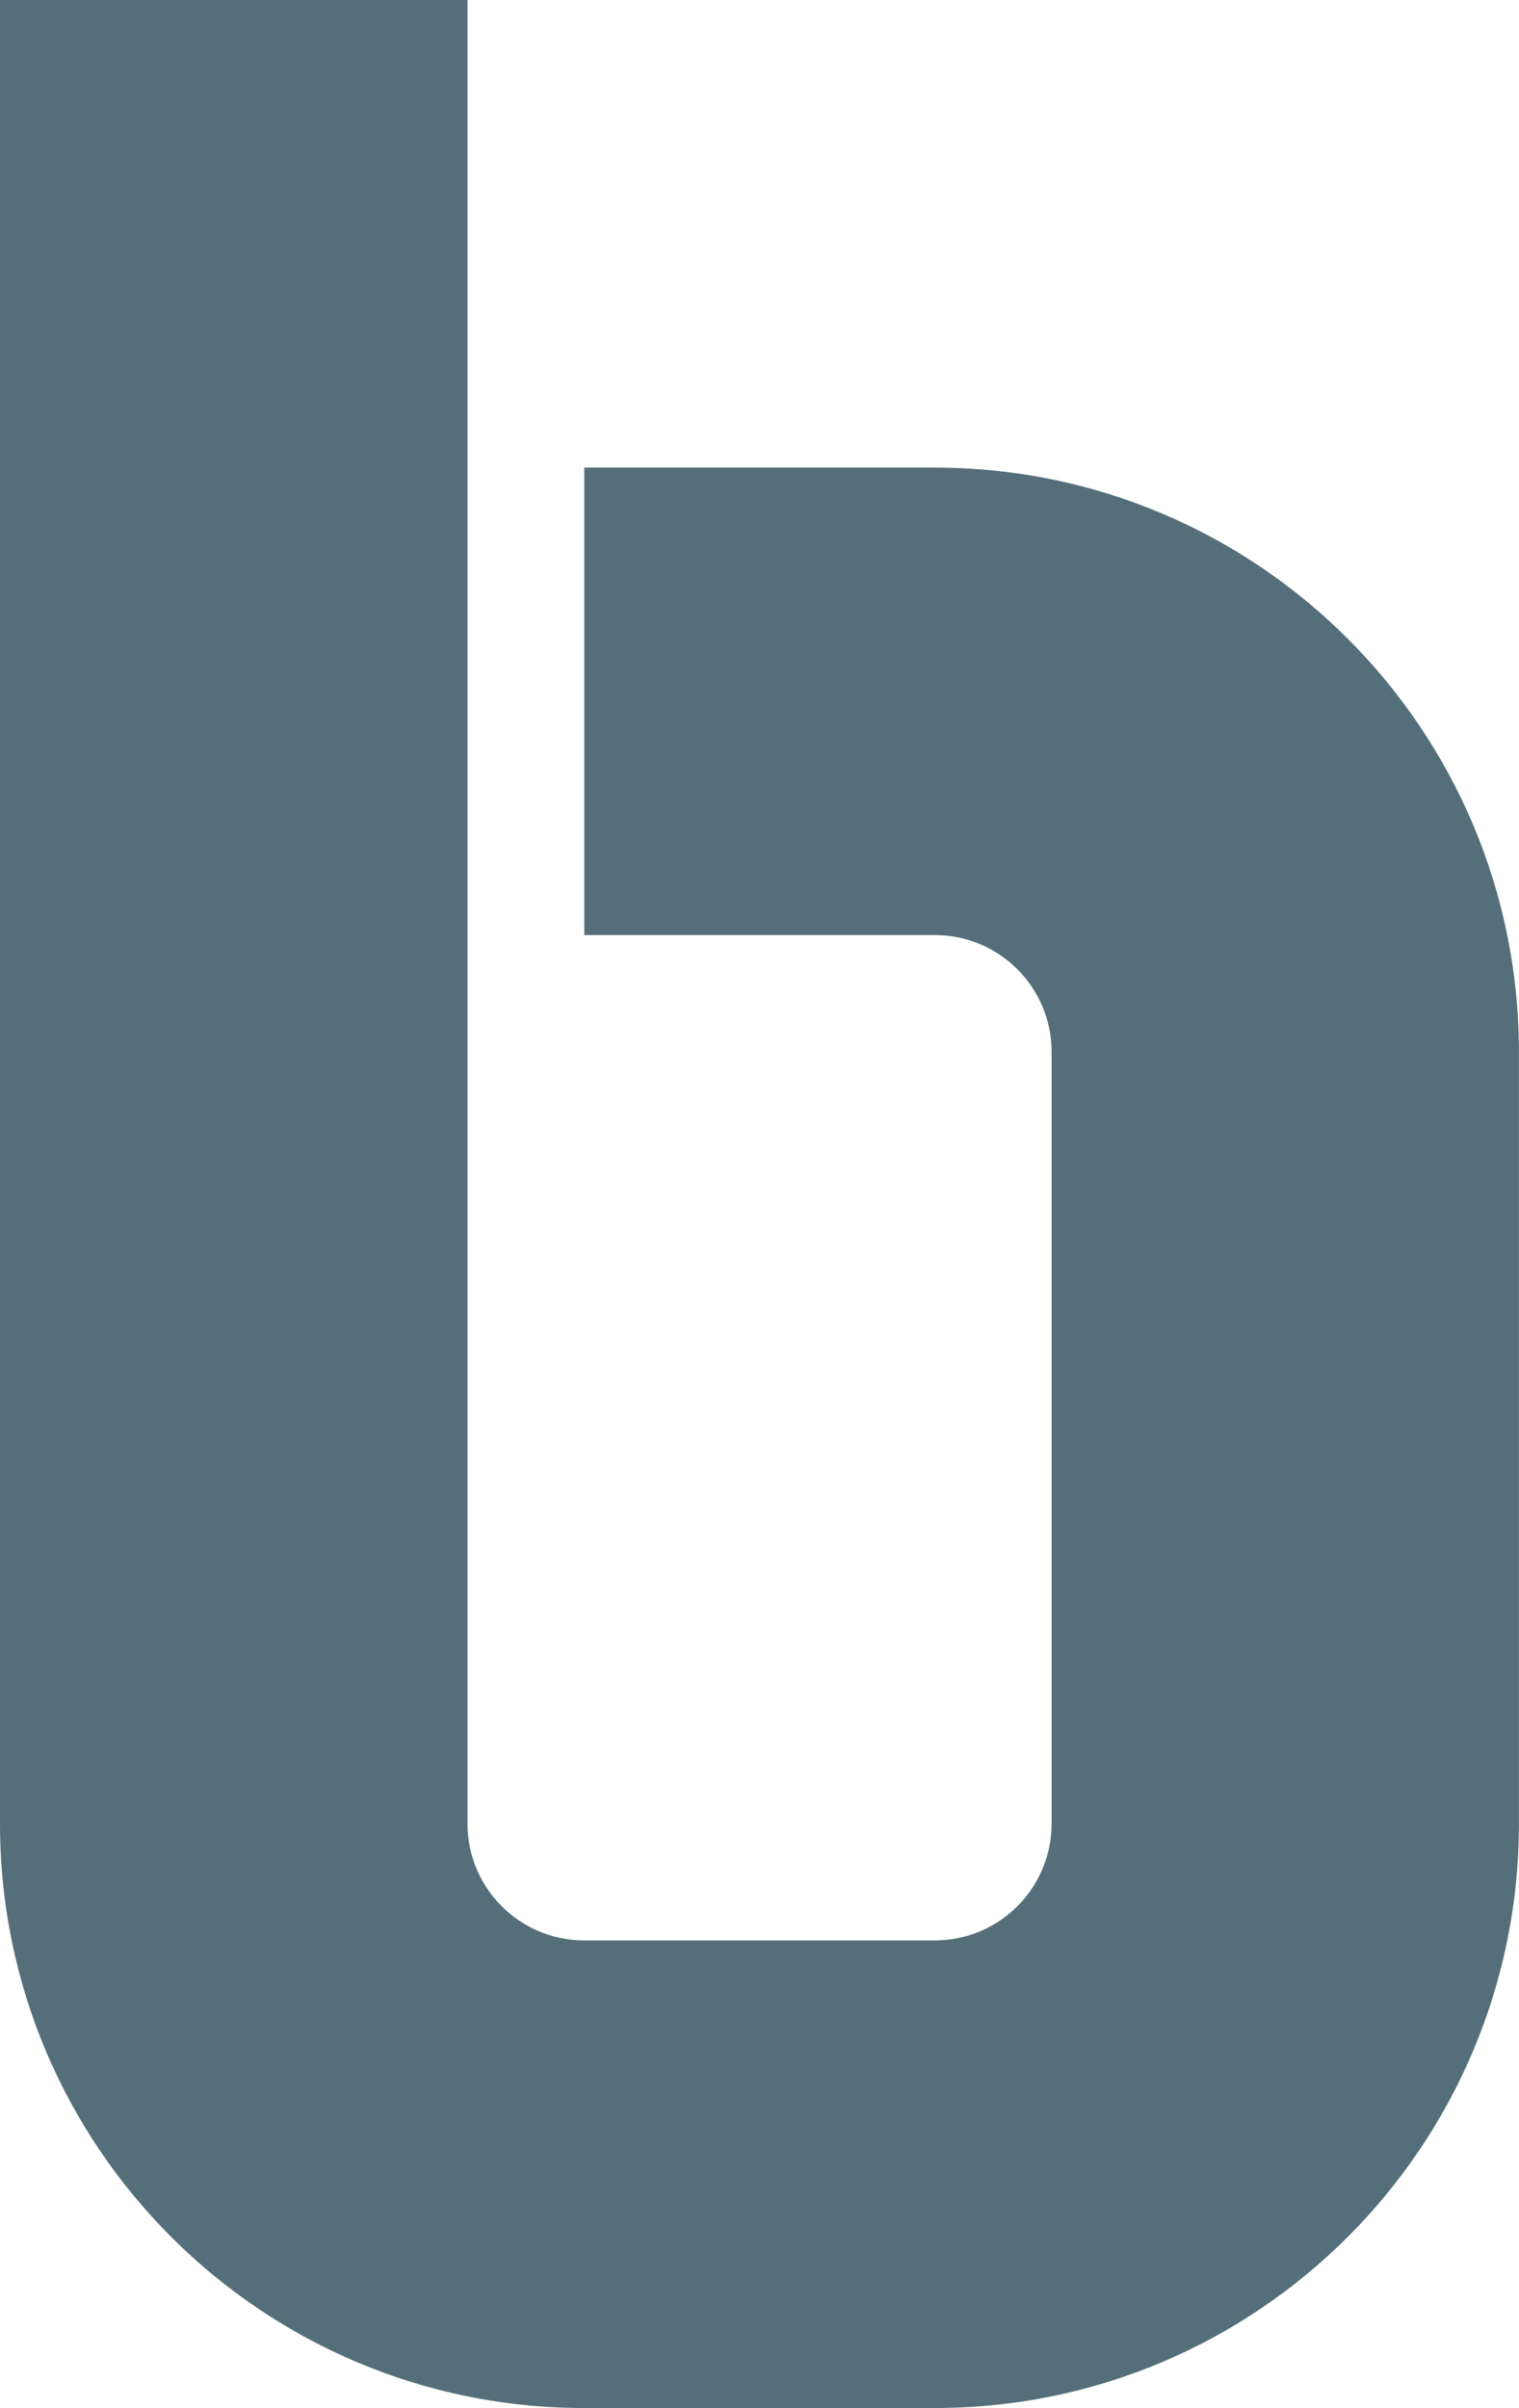 <svg xmlns="http://www.w3.org/2000/svg" id="Capa_2" data-name="Capa 2" viewBox="0 0 207.67 329.12"><defs><style>      .cls-1 {        fill: none;      }      .cls-2 {        fill: #556f7a;      }    </style></defs><g id="Capa_1-2" data-name="Capa 1"><path class="cls-2" d="M127.8,63.9h-47.92v63.9h47.92c8.82,0,15.97,7.15,15.97,15.97v105.47c0,8.82-7.15,15.97-15.97,15.97h-47.92c-8.82,0-15.97-7.15-15.97-15.97V0H0v249.24C0,293.36,35.76,329.12,79.87,329.12h47.92c44.11,0,79.87-35.76,79.87-79.87v-105.47c0-44.11-35.76-79.87-79.87-79.87Z"></path><rect class="cls-1" width="207.67" height="329.12" transform="translate(207.67 329.12) rotate(180)"></rect></g></svg>
